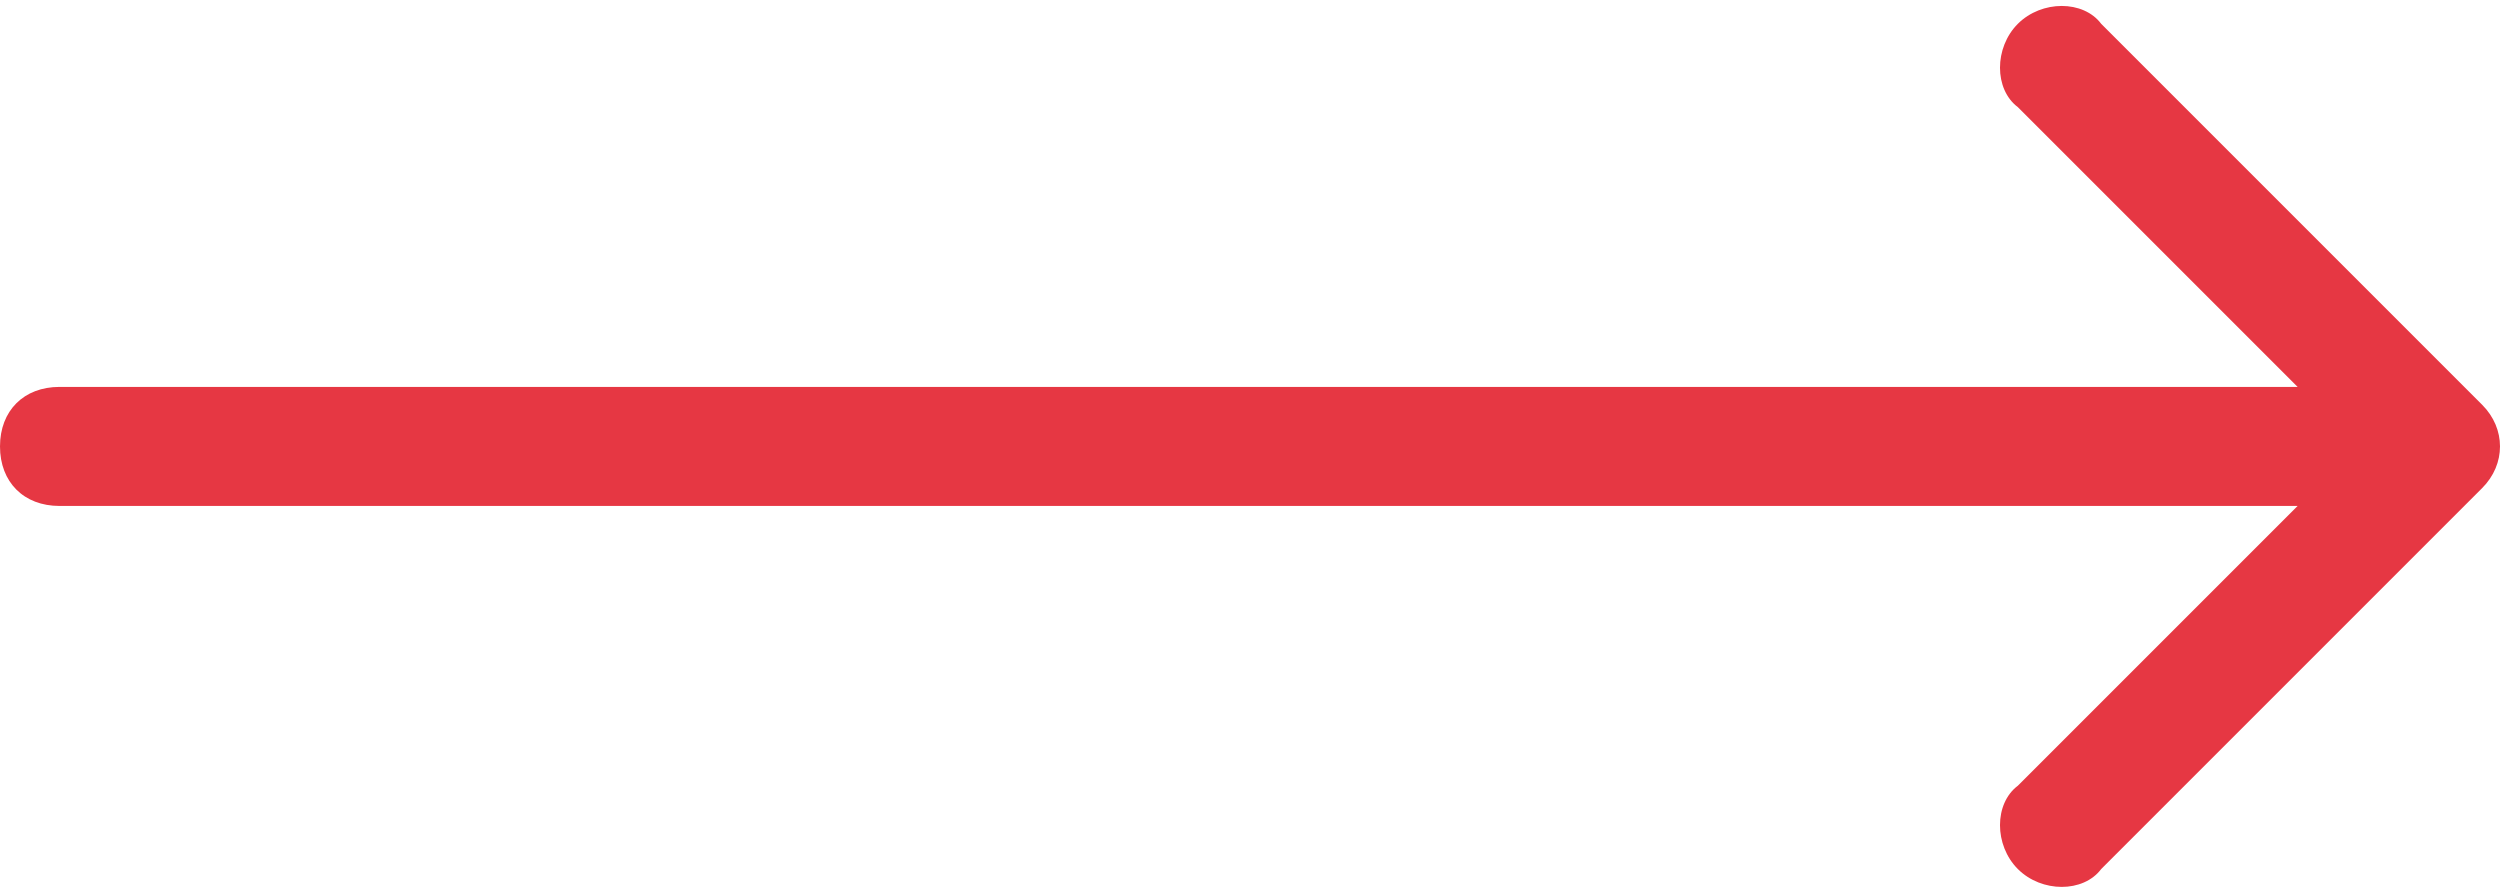 <?xml version="1.0" encoding="UTF-8"?>
<svg xmlns="http://www.w3.org/2000/svg" version="1.2" viewBox="0 0 42 15" width="42" height="15">
  <title>image</title>
  <style>
		.s0 { fill: #e63743 } 
	</style>
  <path id="Layer" class="s0" d="m1 6.5c-0.6 0-1 0.4-1 1 0 0.6 0.4 1 1 1zm40.7 1.7c0.4-0.4 0.4-1 0-1.4l-6.4-6.4c-0.3-0.4-1-0.4-1.4 0-0.4 0.4-0.4 1.1 0 1.4l5.7 5.7-5.7 5.7c-0.4 0.3-0.4 1 0 1.4 0.4 0.4 1.1 0.4 1.4 0zm-40.7 0.3h40v-2h-40z"></path>
</svg>
